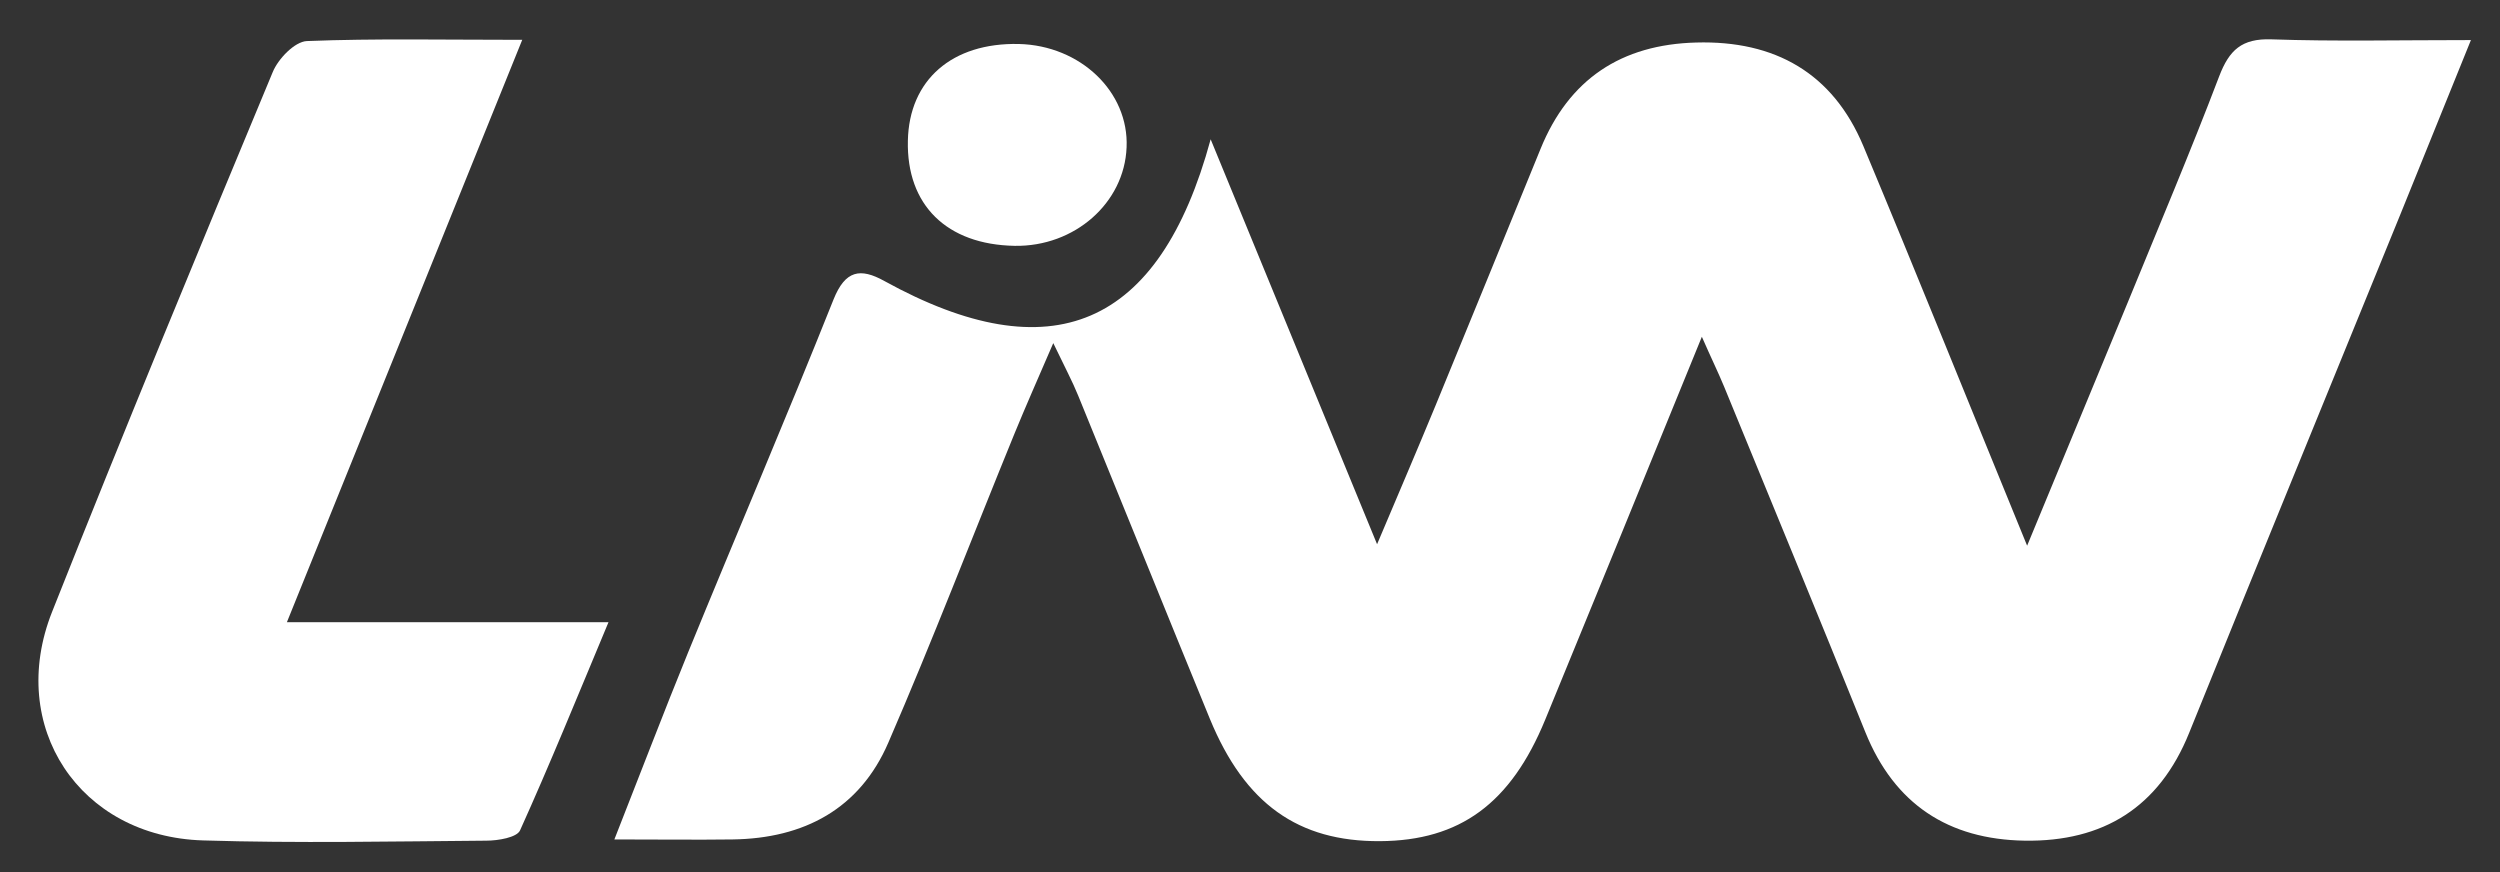 <?xml version="1.0" encoding="utf-8"?>
<!-- Generator: Adobe Illustrator 24.1.2, SVG Export Plug-In . SVG Version: 6.00 Build 0)  -->
<svg version="1.1" id="Layer_1" xmlns="http://www.w3.org/2000/svg" xmlns:xlink="http://www.w3.org/1999/xlink" x="0px" y="0px"
	 viewBox="0 0 1023 357" style="enable-background:new 0 0 1023 357;" xml:space="preserve">
<rect x="0" y="0" width="1023" height="357" fill="#333333" stroke="none"/>
<style type="text/css">
	.st0{fill:#FFFFFF;}
</style>
<g>
	<path class="st0" d="M495.4,57c22.7,55.2,44.4,108.1,68.1,165.7c9.1-21.5,16.6-39,23.9-56.7c14.4-35,28.7-70.1,43-105.1
		c11.6-28.5,33-42.7,63.7-43.5c32.2-0.9,55.9,12.5,68.4,42.4c22.1,52.9,43.5,106.1,67,163.5c14.7-35.6,28-67.6,41.2-99.6
		c12.6-30.8,25.6-61.5,37.4-92.5c4.1-10.7,9.2-15.5,21.3-15.1c26,0.9,52.1,0.3,81.7,0.3c-10.5,25.9-19.7,48.7-28.9,71.4
		c-28.8,70.7-57.8,141.3-86.4,212.1c-12.3,30.5-35.2,44.6-67.3,44.1c-31.2-0.5-53.3-14.9-65.2-44.4c-19-47.2-38.5-94.3-57.8-141.4
		c-2.4-5.8-5.2-11.5-9.1-20.4c-22.2,54.5-43.1,105.6-64.1,156.7c-14.1,34.3-34.9,49.5-67.6,49.7c-33.5,0.2-55.3-15.3-69.6-50
		c-18.1-44.1-35.9-88.3-53.9-132.3c-2.4-5.9-5.4-11.5-10.2-21.5c-6.4,14.8-11.3,25.9-15.9,37.1c-17.2,42.1-33.5,84.6-51.6,126.4
		c-11.7,27.1-34.5,39.2-63.7,39.6c-15,0.2-29.9,0-48.4,0c10.8-27.4,20.2-52.1,30.2-76.6c19.7-48.2,40.2-96,59.5-144.4
		c4.8-11.9,10.9-13,20.8-7.5C430.1,152.6,474.4,134.3,495.4,57z"/>
	<path class="st0" d="M213.7,16.3c-32.7,81-63.9,158-96.3,238.3c44.2,0,85,0,131.6,0c-13,31.1-24.1,58.4-36.2,85.2
		c-1.3,2.9-9,4.2-13.8,4.2c-38.6,0.3-77.3,1.1-115.9-0.1c-50.6-1.5-80.4-46.6-61.8-93.5C50.6,176.5,81,103,111.6,29.5
		c2.2-5.4,9-12.5,14-12.7C153.5,15.7,181.6,16.3,213.7,16.3z"/>
	<path class="st0" d="M415.2,100.6c-27.8-0.5-44.3-16.7-43.7-43c0.5-24.9,18.1-40.2,45.4-39.6c25.2,0.6,45.1,19.6,44.1,42.3
		C460.1,83.1,439.7,101,415.2,100.6z"/>
</g>
</svg>
